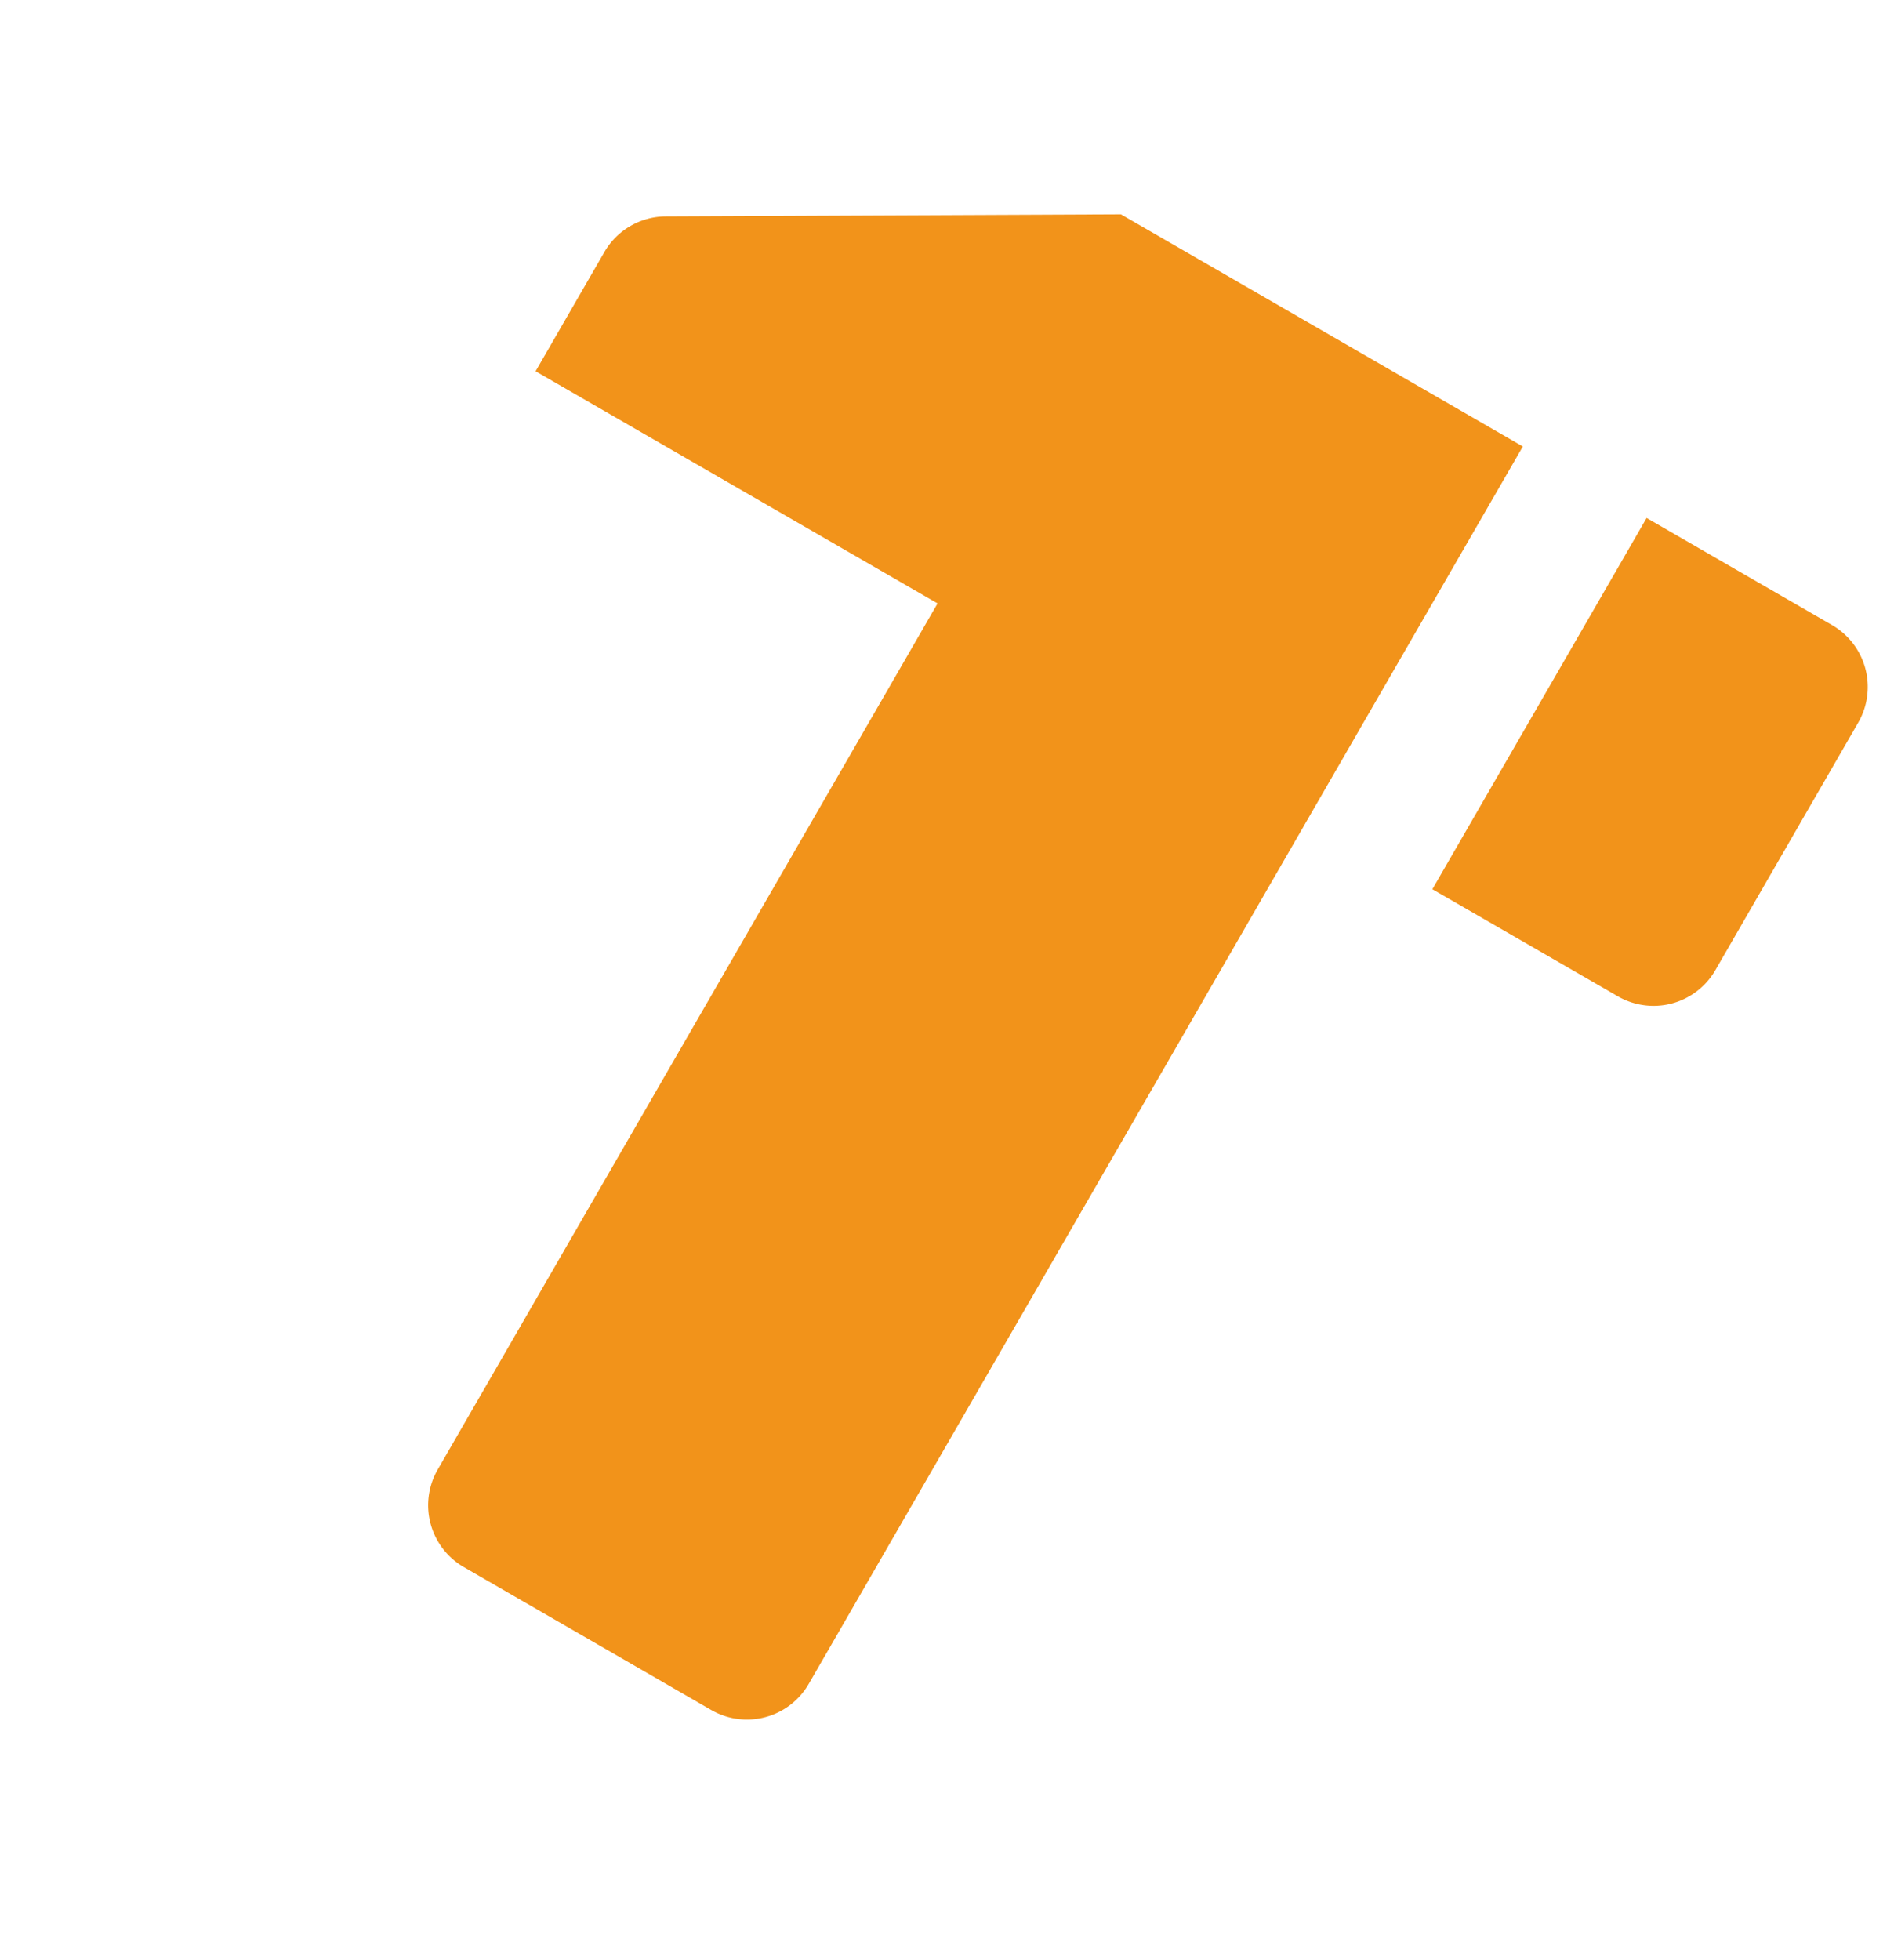 <?xml version="1.0" encoding="UTF-8"?>
<svg xmlns="http://www.w3.org/2000/svg" width="40.316" height="41.707" viewBox="0 0 40.316 41.707">
  <path id="Tracé_57" data-name="Tracé 57" d="M22.042,9.121V0H26.6a1.52,1.52,0,0,1,1.52,1.52V7.6a1.52,1.52,0,0,1-1.52,1.52ZM19,30.4a1.52,1.52,0,0,1-1.52,1.52H11.4a1.52,1.52,0,0,1-1.52-1.52V9.121H0V6.193A1.52,1.52,0,0,1,.754,4.881L9.121,0H19Z" transform="translate(15.961) rotate(30)" fill="#f2931a"></path>
</svg>
